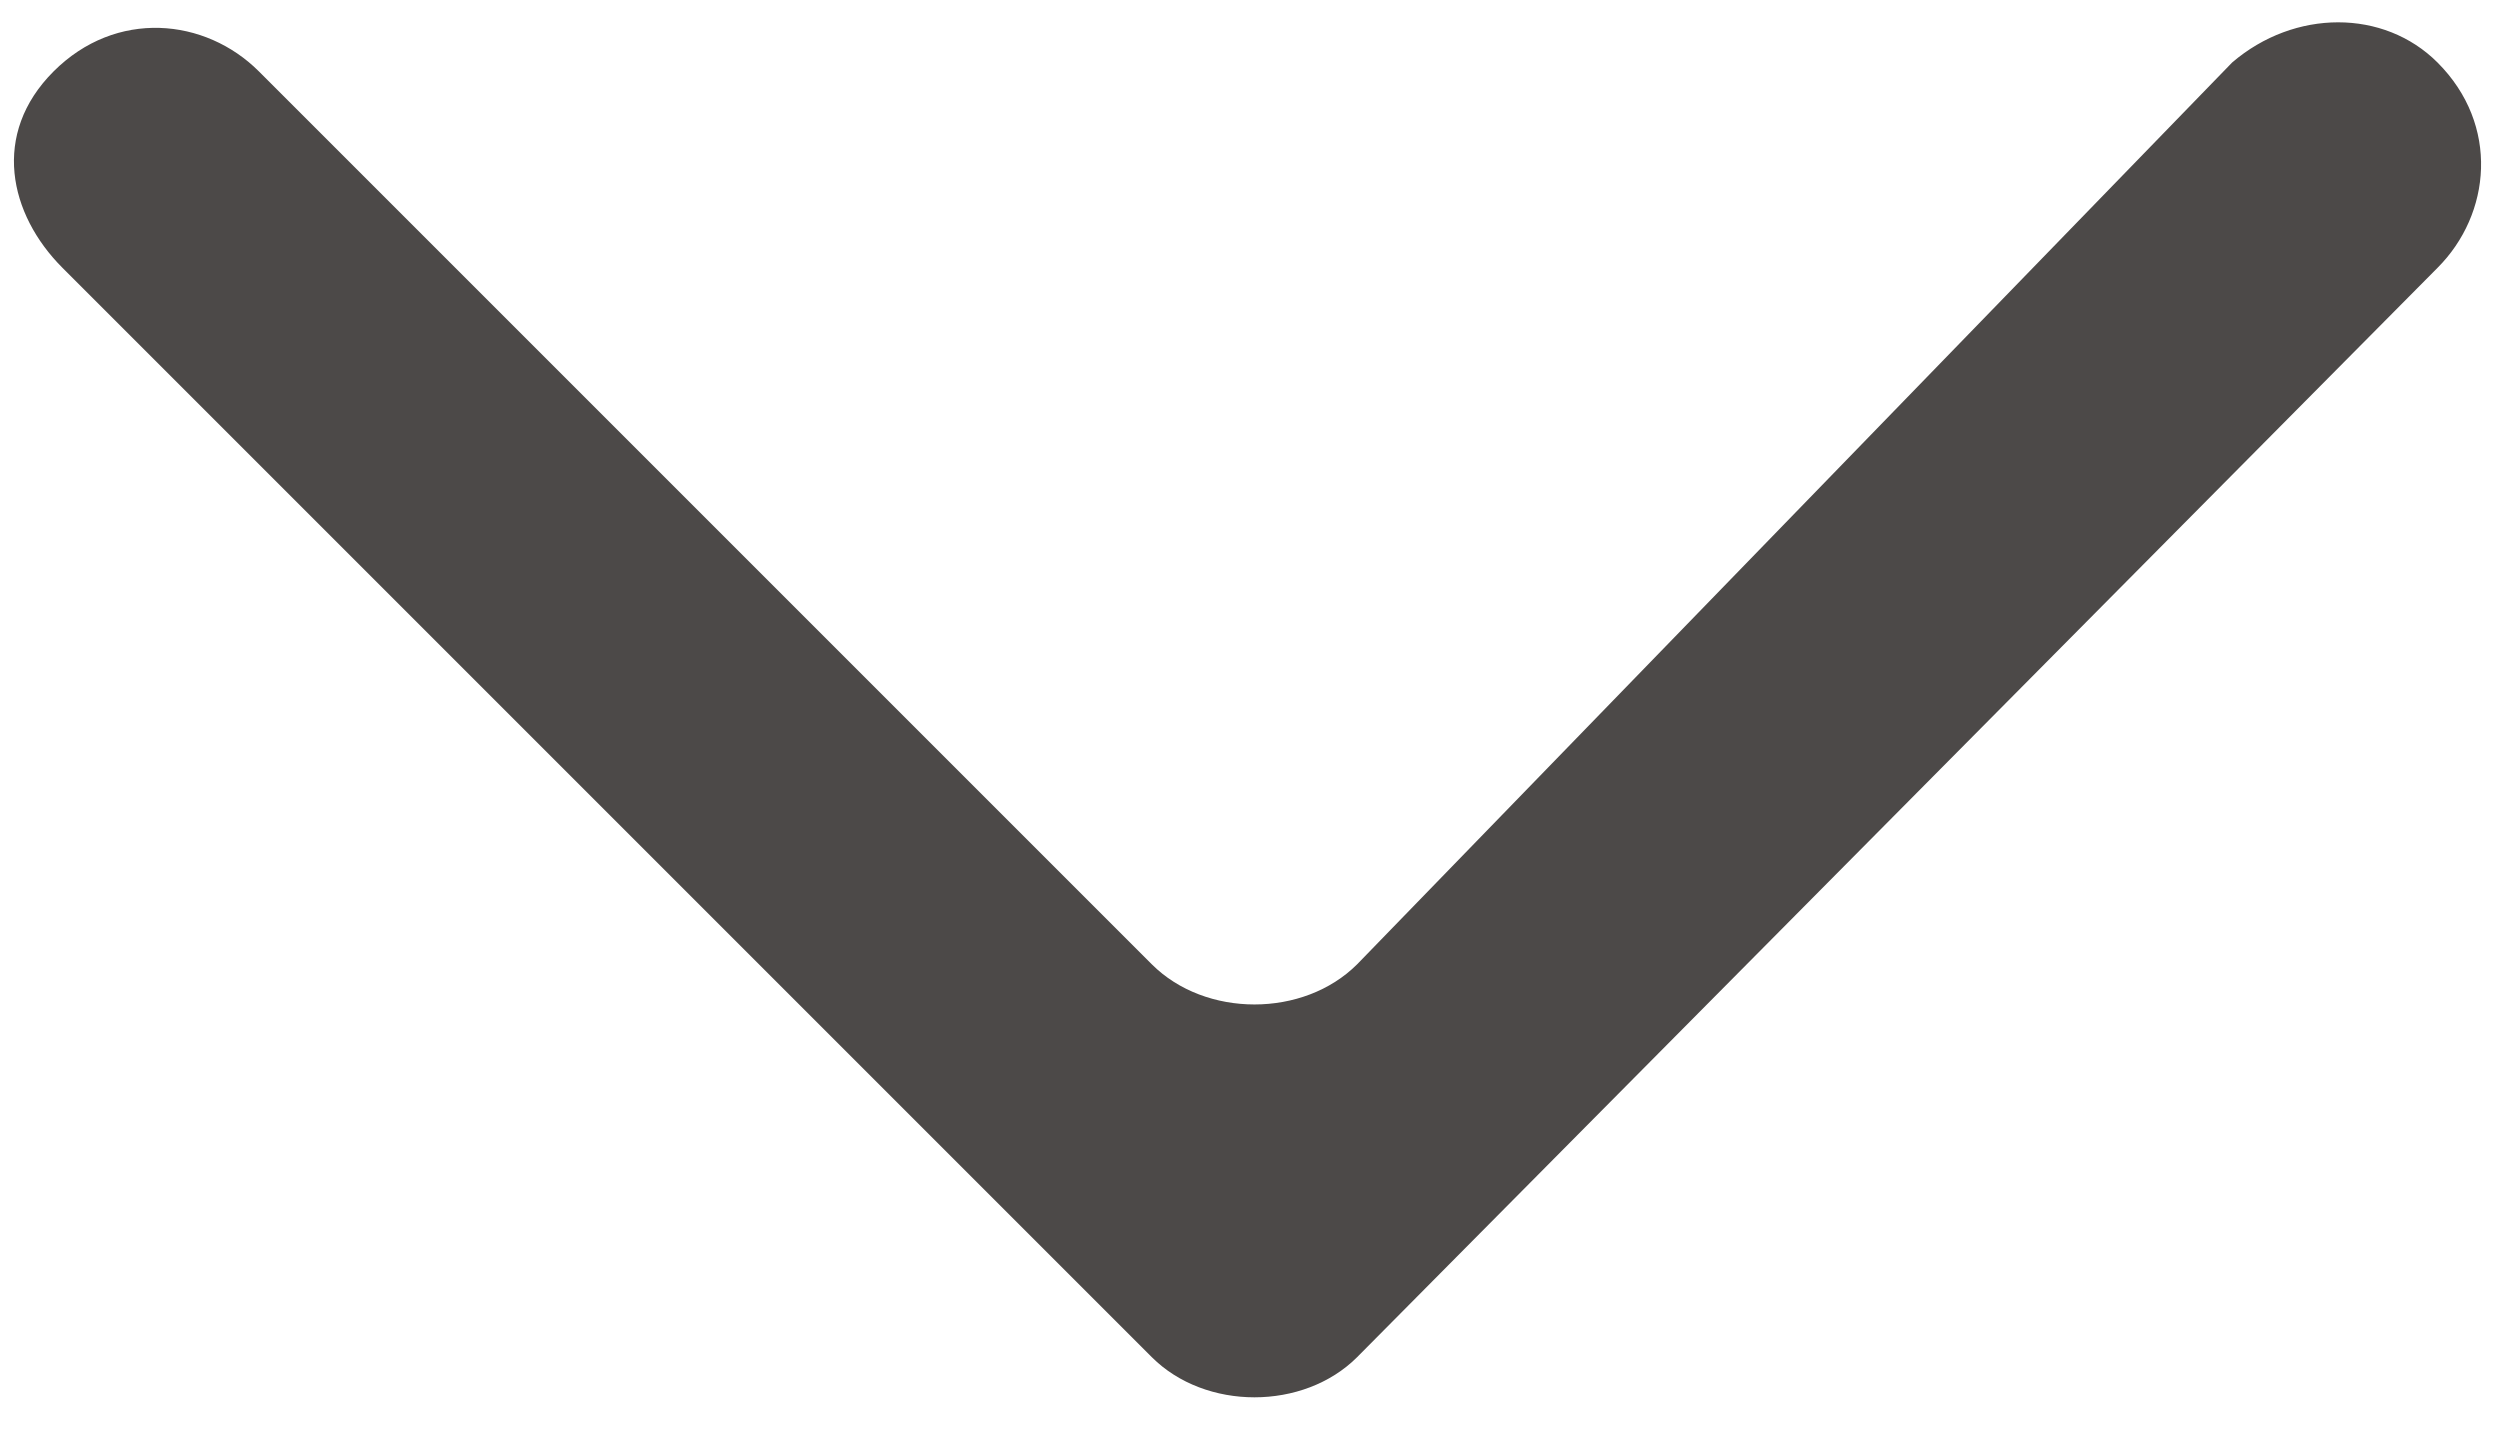 <svg xmlns="http://www.w3.org/2000/svg" viewBox="0 0 28 16"><path d="M15.2 10.8c-.6.6-1.7.6-2.3 0L2.9.8C2.3.2 1.3.1.6.8S.1 2.4.7 3l12.2 12.2c.6.6 1.7.6 2.3 0L27.3 3c.6-.6.7-1.6 0-2.3-.6-.6-1.6-.6-2.3 0l-9.8 10.1z" fill="#4c4948"/></svg>